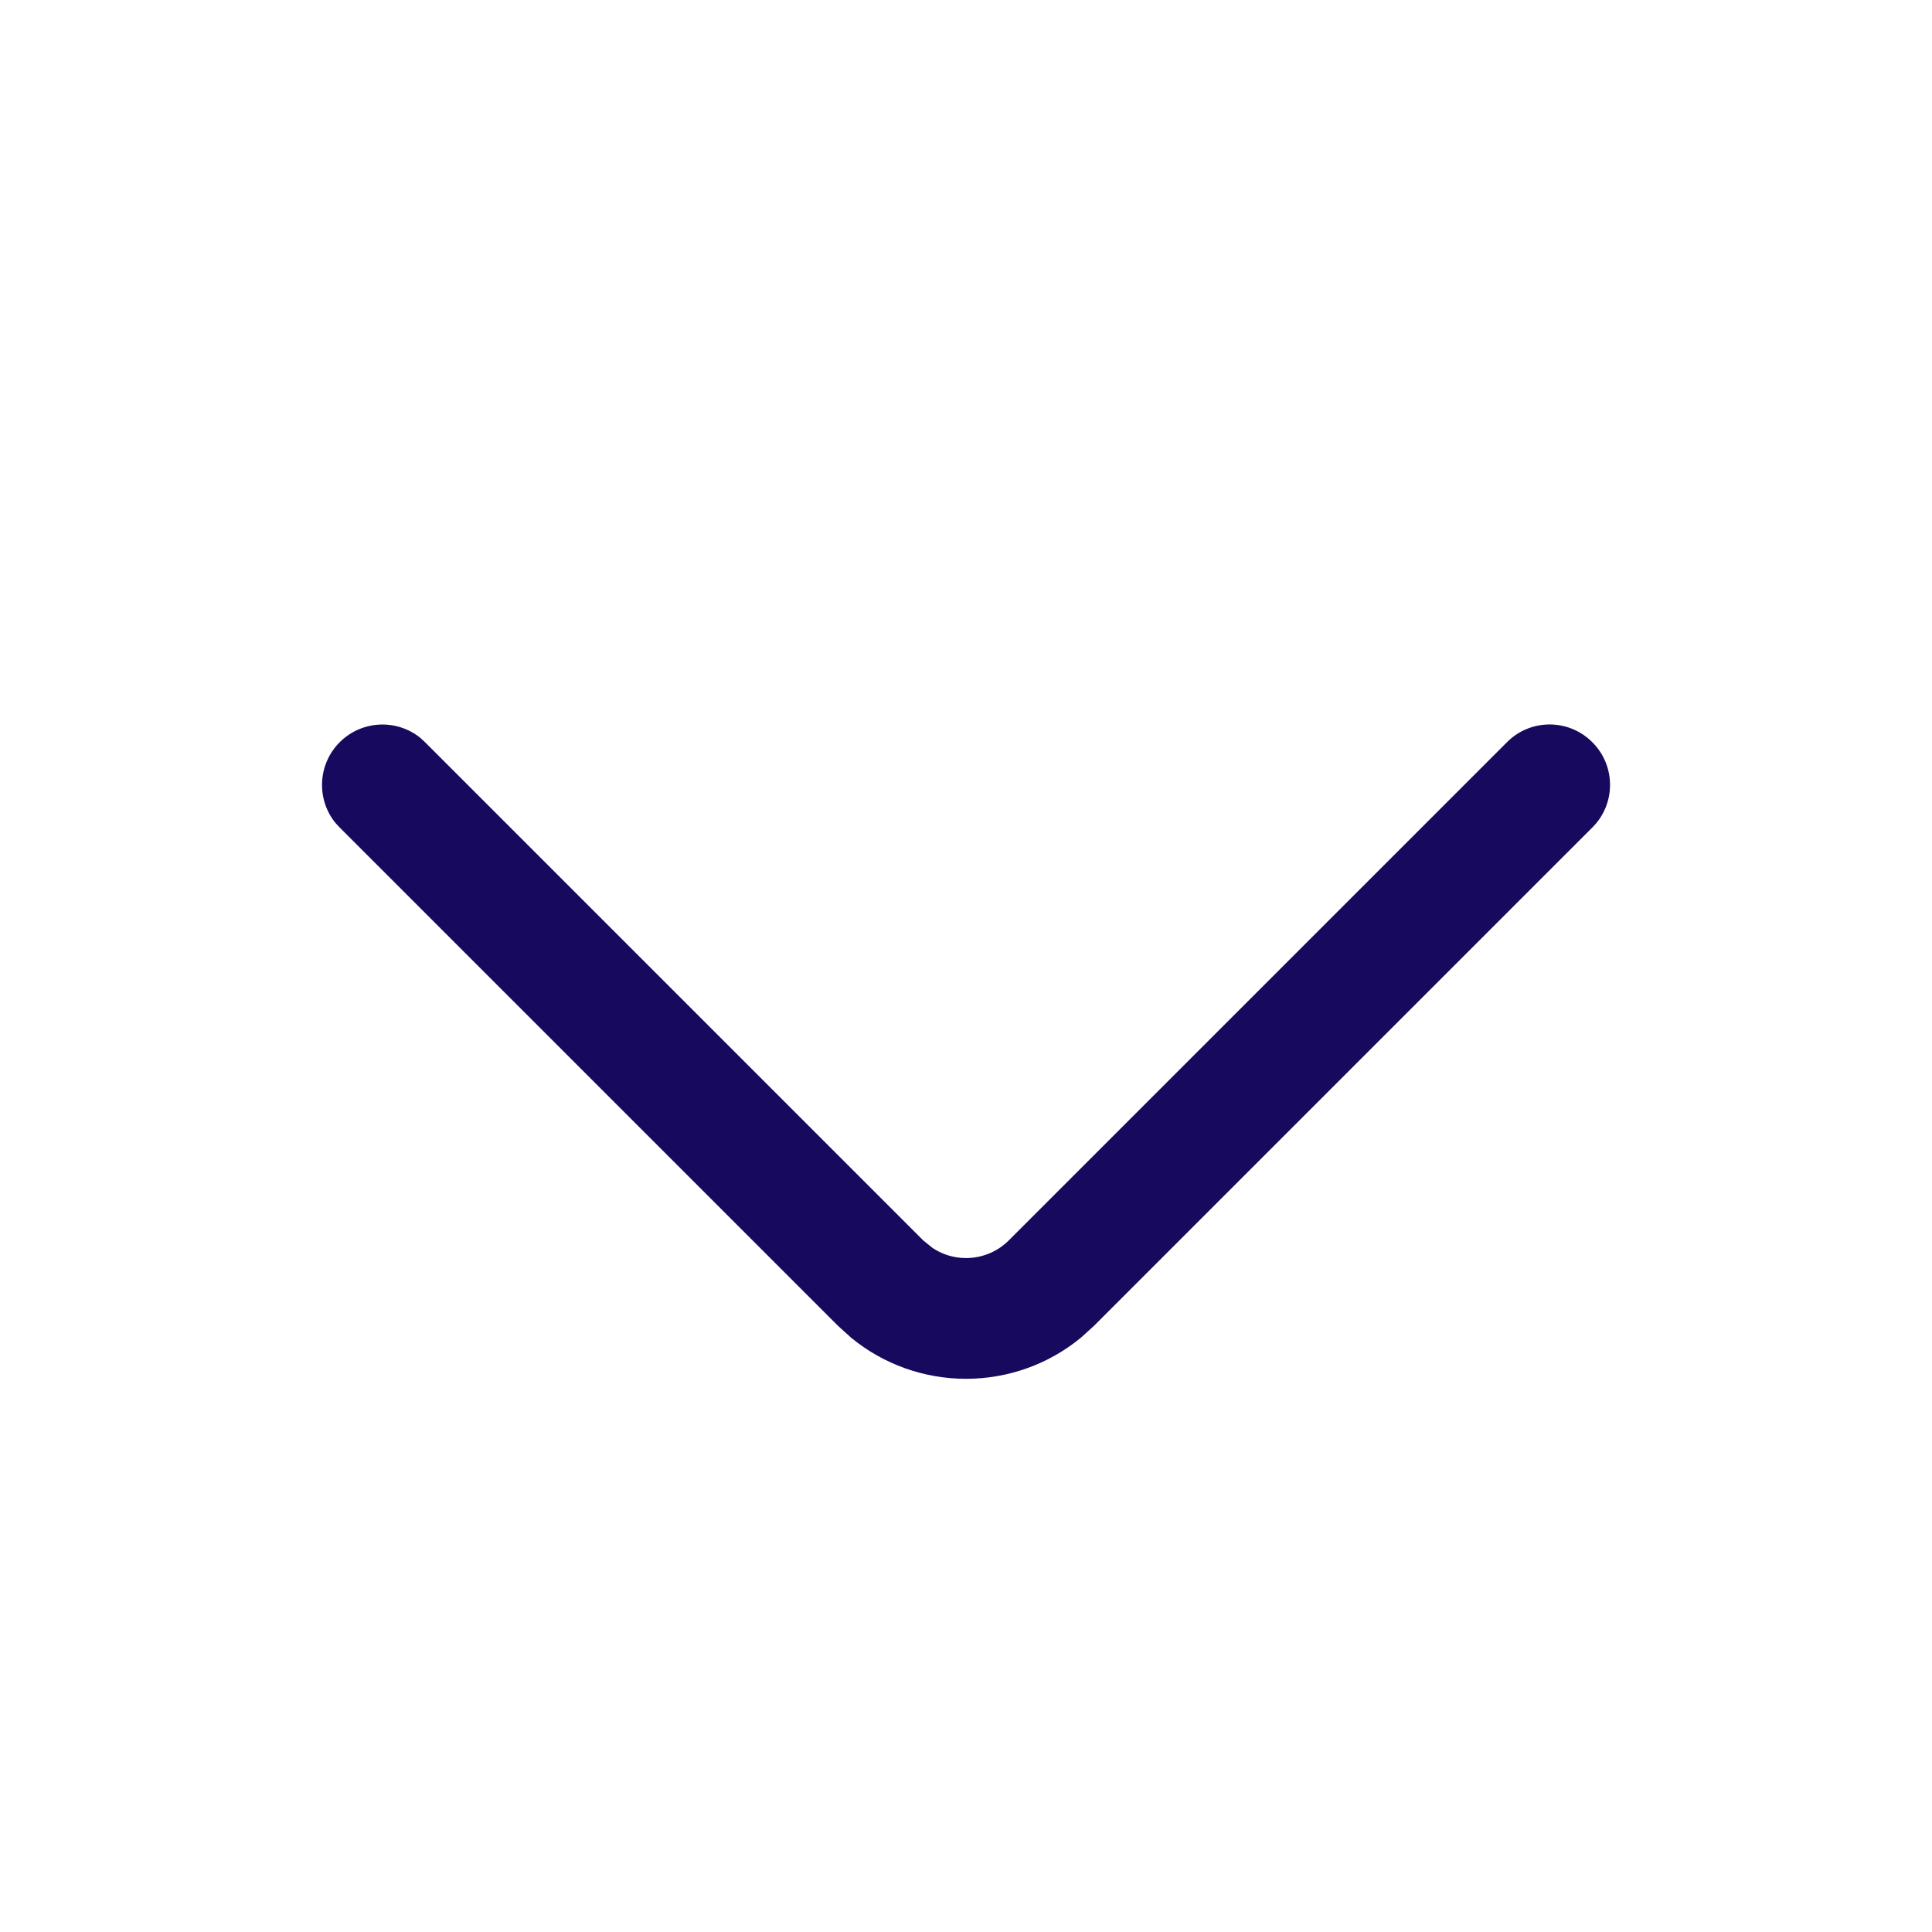 <svg width="12" height="12" viewBox="0 0 12 12" fill="none" xmlns="http://www.w3.org/2000/svg">
<path d="M6 8.564C5.739 8.564 5.488 8.474 5.288 8.31L5.205 8.235L2.11 5.14L2.084 5.112C1.964 4.965 1.973 4.747 2.11 4.61C2.247 4.473 2.465 4.464 2.612 4.584L2.64 4.61L5.735 7.705L5.792 7.751C5.853 7.792 5.925 7.814 6 7.814C6.099 7.814 6.195 7.775 6.265 7.705L9.36 4.61C9.506 4.463 9.744 4.463 9.89 4.61C10.037 4.756 10.037 4.994 9.89 5.14L6.795 8.235L6.712 8.31C6.512 8.474 6.261 8.564 6 8.564Z" fill="#170A5E"/>
</svg>
